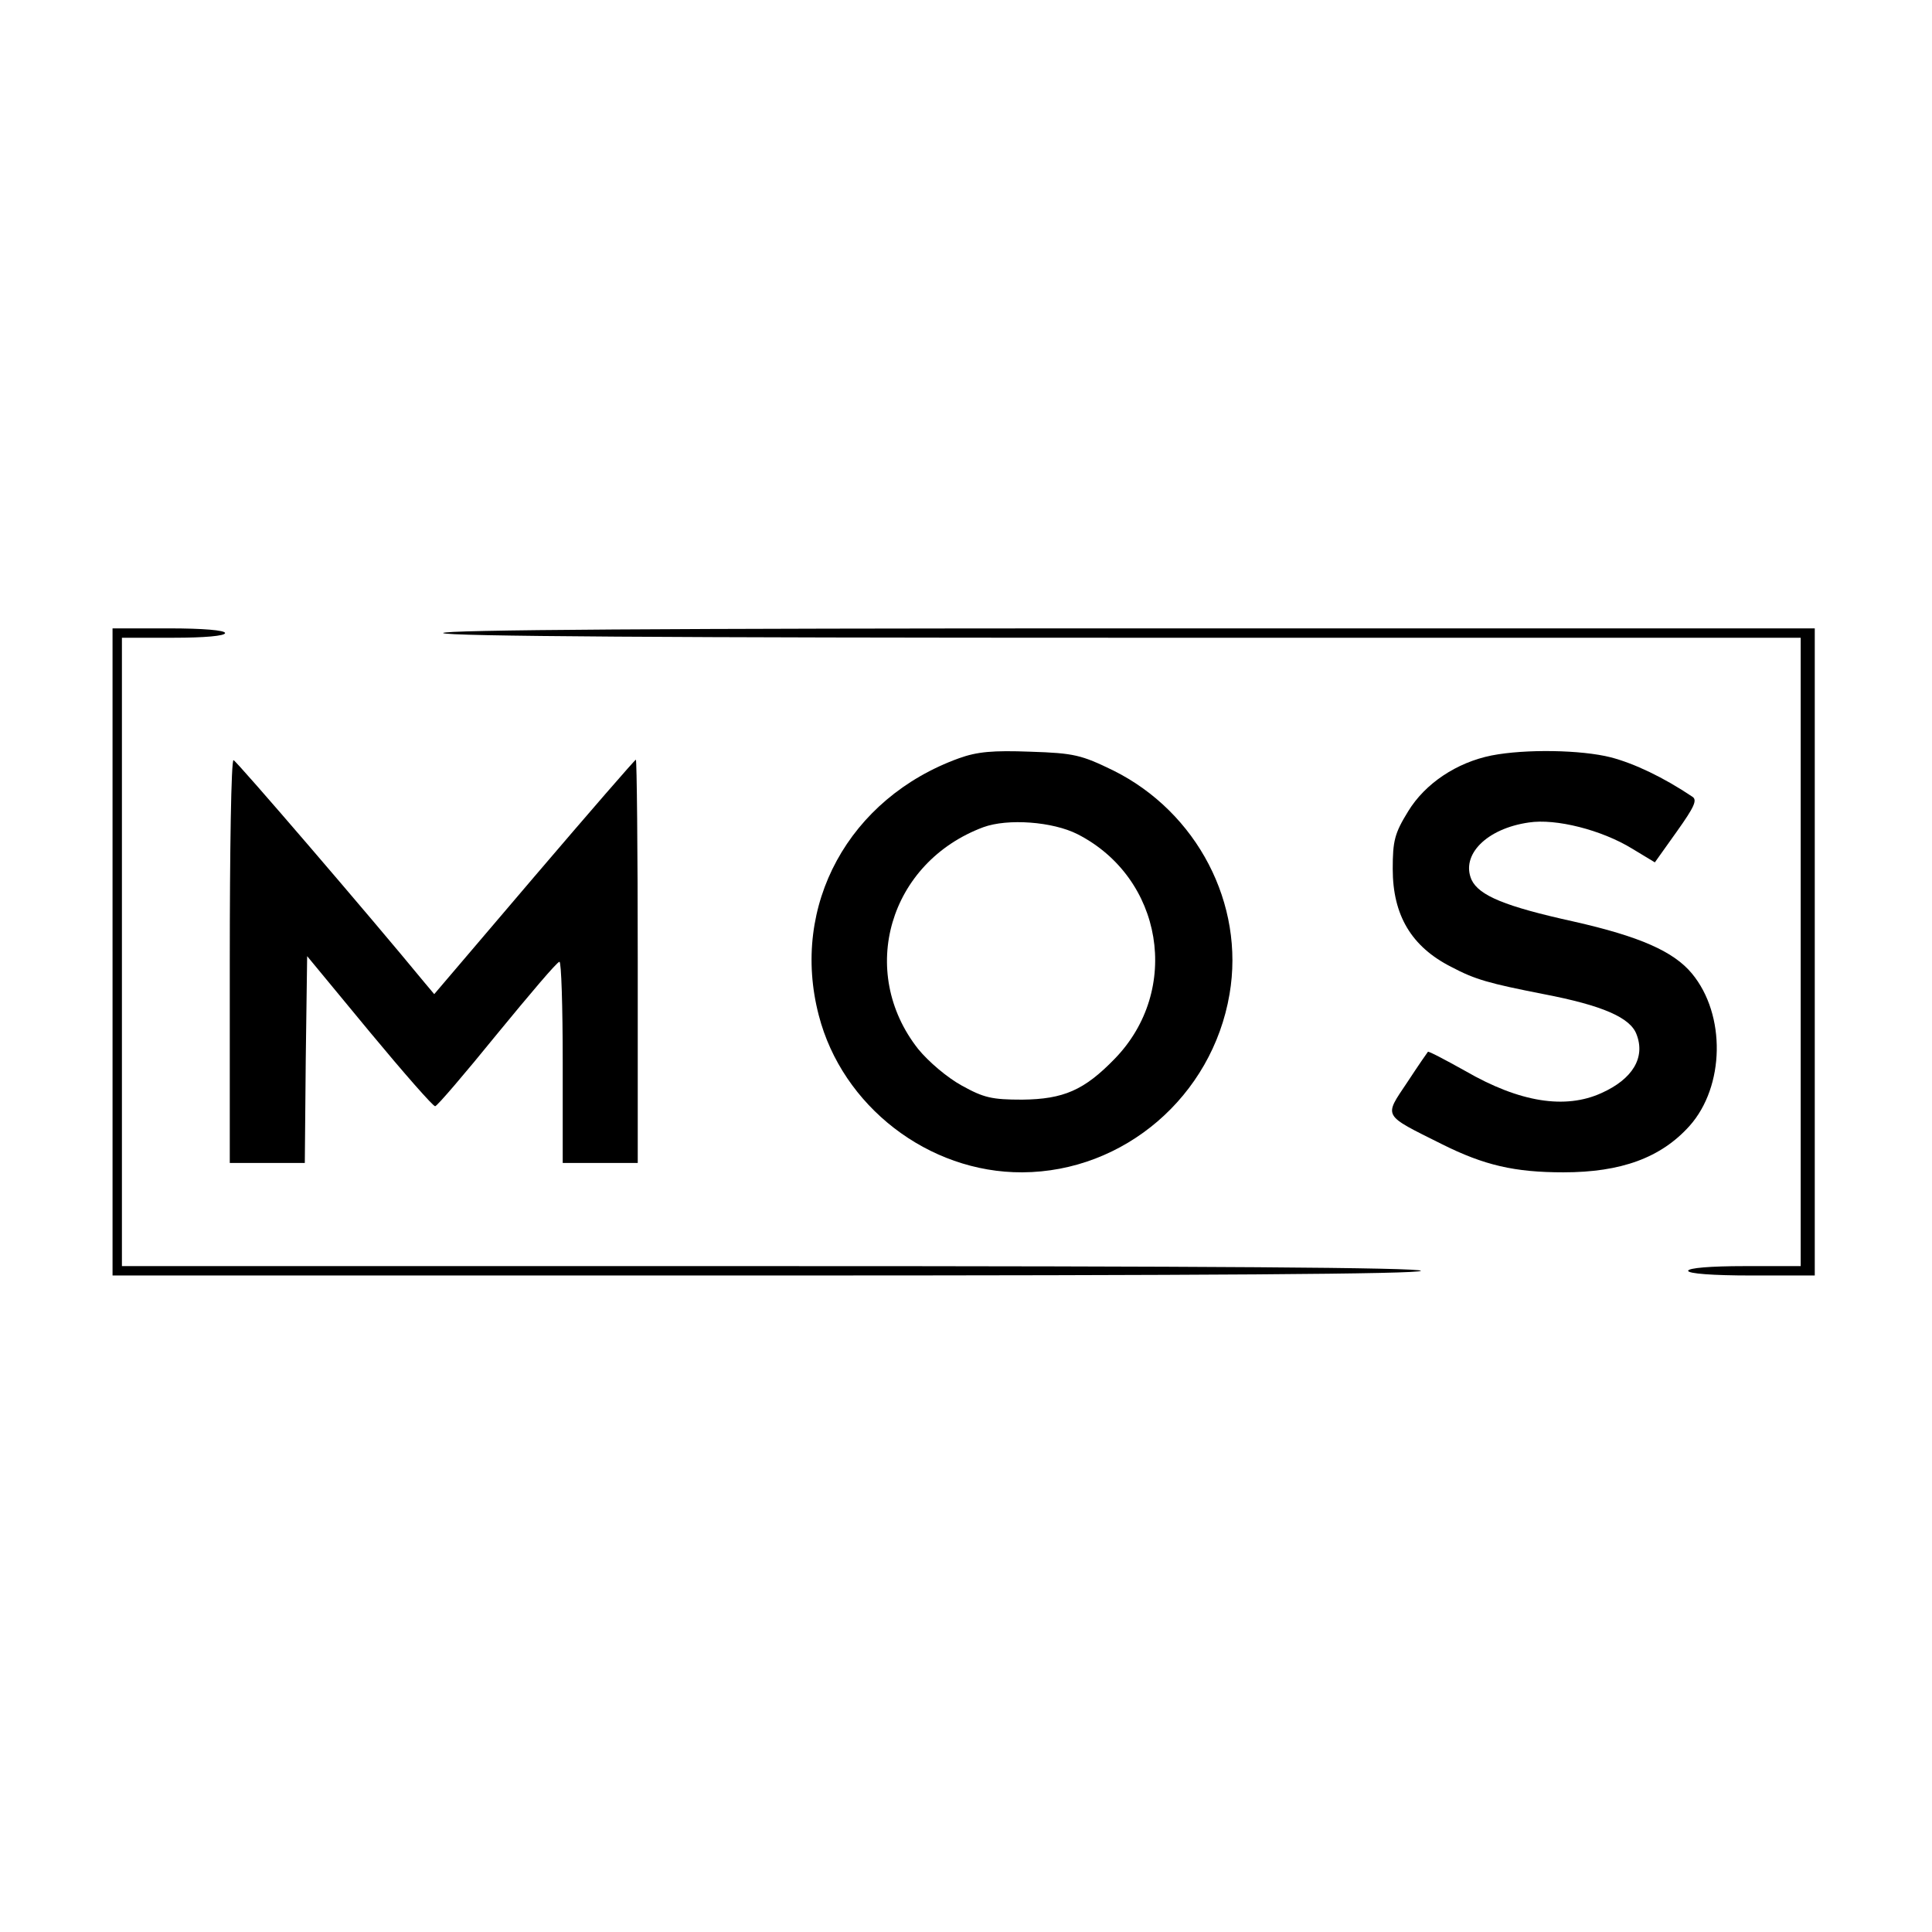 <?xml version="1.0" standalone="no"?>
<!DOCTYPE svg PUBLIC "-//W3C//DTD SVG 20010904//EN"
 "http://www.w3.org/TR/2001/REC-SVG-20010904/DTD/svg10.dtd">
<svg version="1.0" xmlns="http://www.w3.org/2000/svg"
 width="412pt" height="412pt" viewBox="0 0 412 412"
 preserveAspectRatio="xMidYMid meet">
<g transform="translate(0,412) scale(0.1,-0.1)"
fill="#000000" stroke="none">
<path d="M240 2090 l0 -690 1395 0 c923 0 1395 3 1395 10 0 7 -468 10 -1385
10 l-1385 0 0 670 0 670 110 0 c67 0 110 4 110 10 0 6 -47 10 -120 10 l-120 0
0 -690z"/>
<path d="M945 2770 c4 -7 498 -10 1451 -10 l1444 0 0 -670 0 -670 -120 0 c-73
0 -120 -4 -120 -10 0 -6 52 -10 135 -10 l135 0 0 690 0 690 -1466 0 c-974 0
-1463 -3 -1459 -10z"/>
<path d="M2045 2503 c-235 -85 -360 -314 -299 -548 50 -194 234 -336 434 -335
217 1 405 162 442 380 33 192 -69 388 -248 477 -68 33 -83 37 -177 40 -80 3
-113 0 -152 -14z m253 -162 c182 -93 222 -332 79 -479 -65 -67 -109 -86 -197
-87 -65 0 -82 4 -129 30 -31 17 -71 51 -93 78 -130 165 -62 398 139 473 52 19
148 12 201 -15z"/>
<path d="M3181 2509 c-75 -15 -142 -60 -178 -119 -29 -47 -33 -63 -33 -123 0
-99 40 -166 125 -209 51 -27 80 -35 197 -58 125 -24 185 -50 198 -86 19 -49
-8 -95 -75 -125 -77 -35 -174 -20 -290 47 -43 24 -79 43 -80 41 -1 -1 -21 -30
-44 -65 -50 -75 -54 -68 74 -132 90 -45 155 -60 259 -60 123 0 208 31 269 99
75 84 78 237 5 325 -39 47 -111 79 -253 111 -145 32 -201 55 -217 89 -23 53
32 109 122 122 58 9 156 -16 221 -56 l48 -29 47 66 c37 52 44 67 33 74 -61 41
-124 71 -174 84 -63 16 -182 18 -254 4z"/>
<path d="M490 2070 l0 -430 80 0 80 0 2 220 3 221 133 -161 c73 -88 136 -160
140 -159 4 0 63 69 132 154 69 84 128 154 133 154 4 1 7 -96 7 -214 l0 -215
80 0 80 0 0 430 c0 237 -2 430 -4 430 -2 0 -100 -113 -217 -250 l-213 -250
-21 25 c-115 140 -402 474 -407 474 -5 1 -8 -192 -8 -429z"/>
</g>
</svg>
